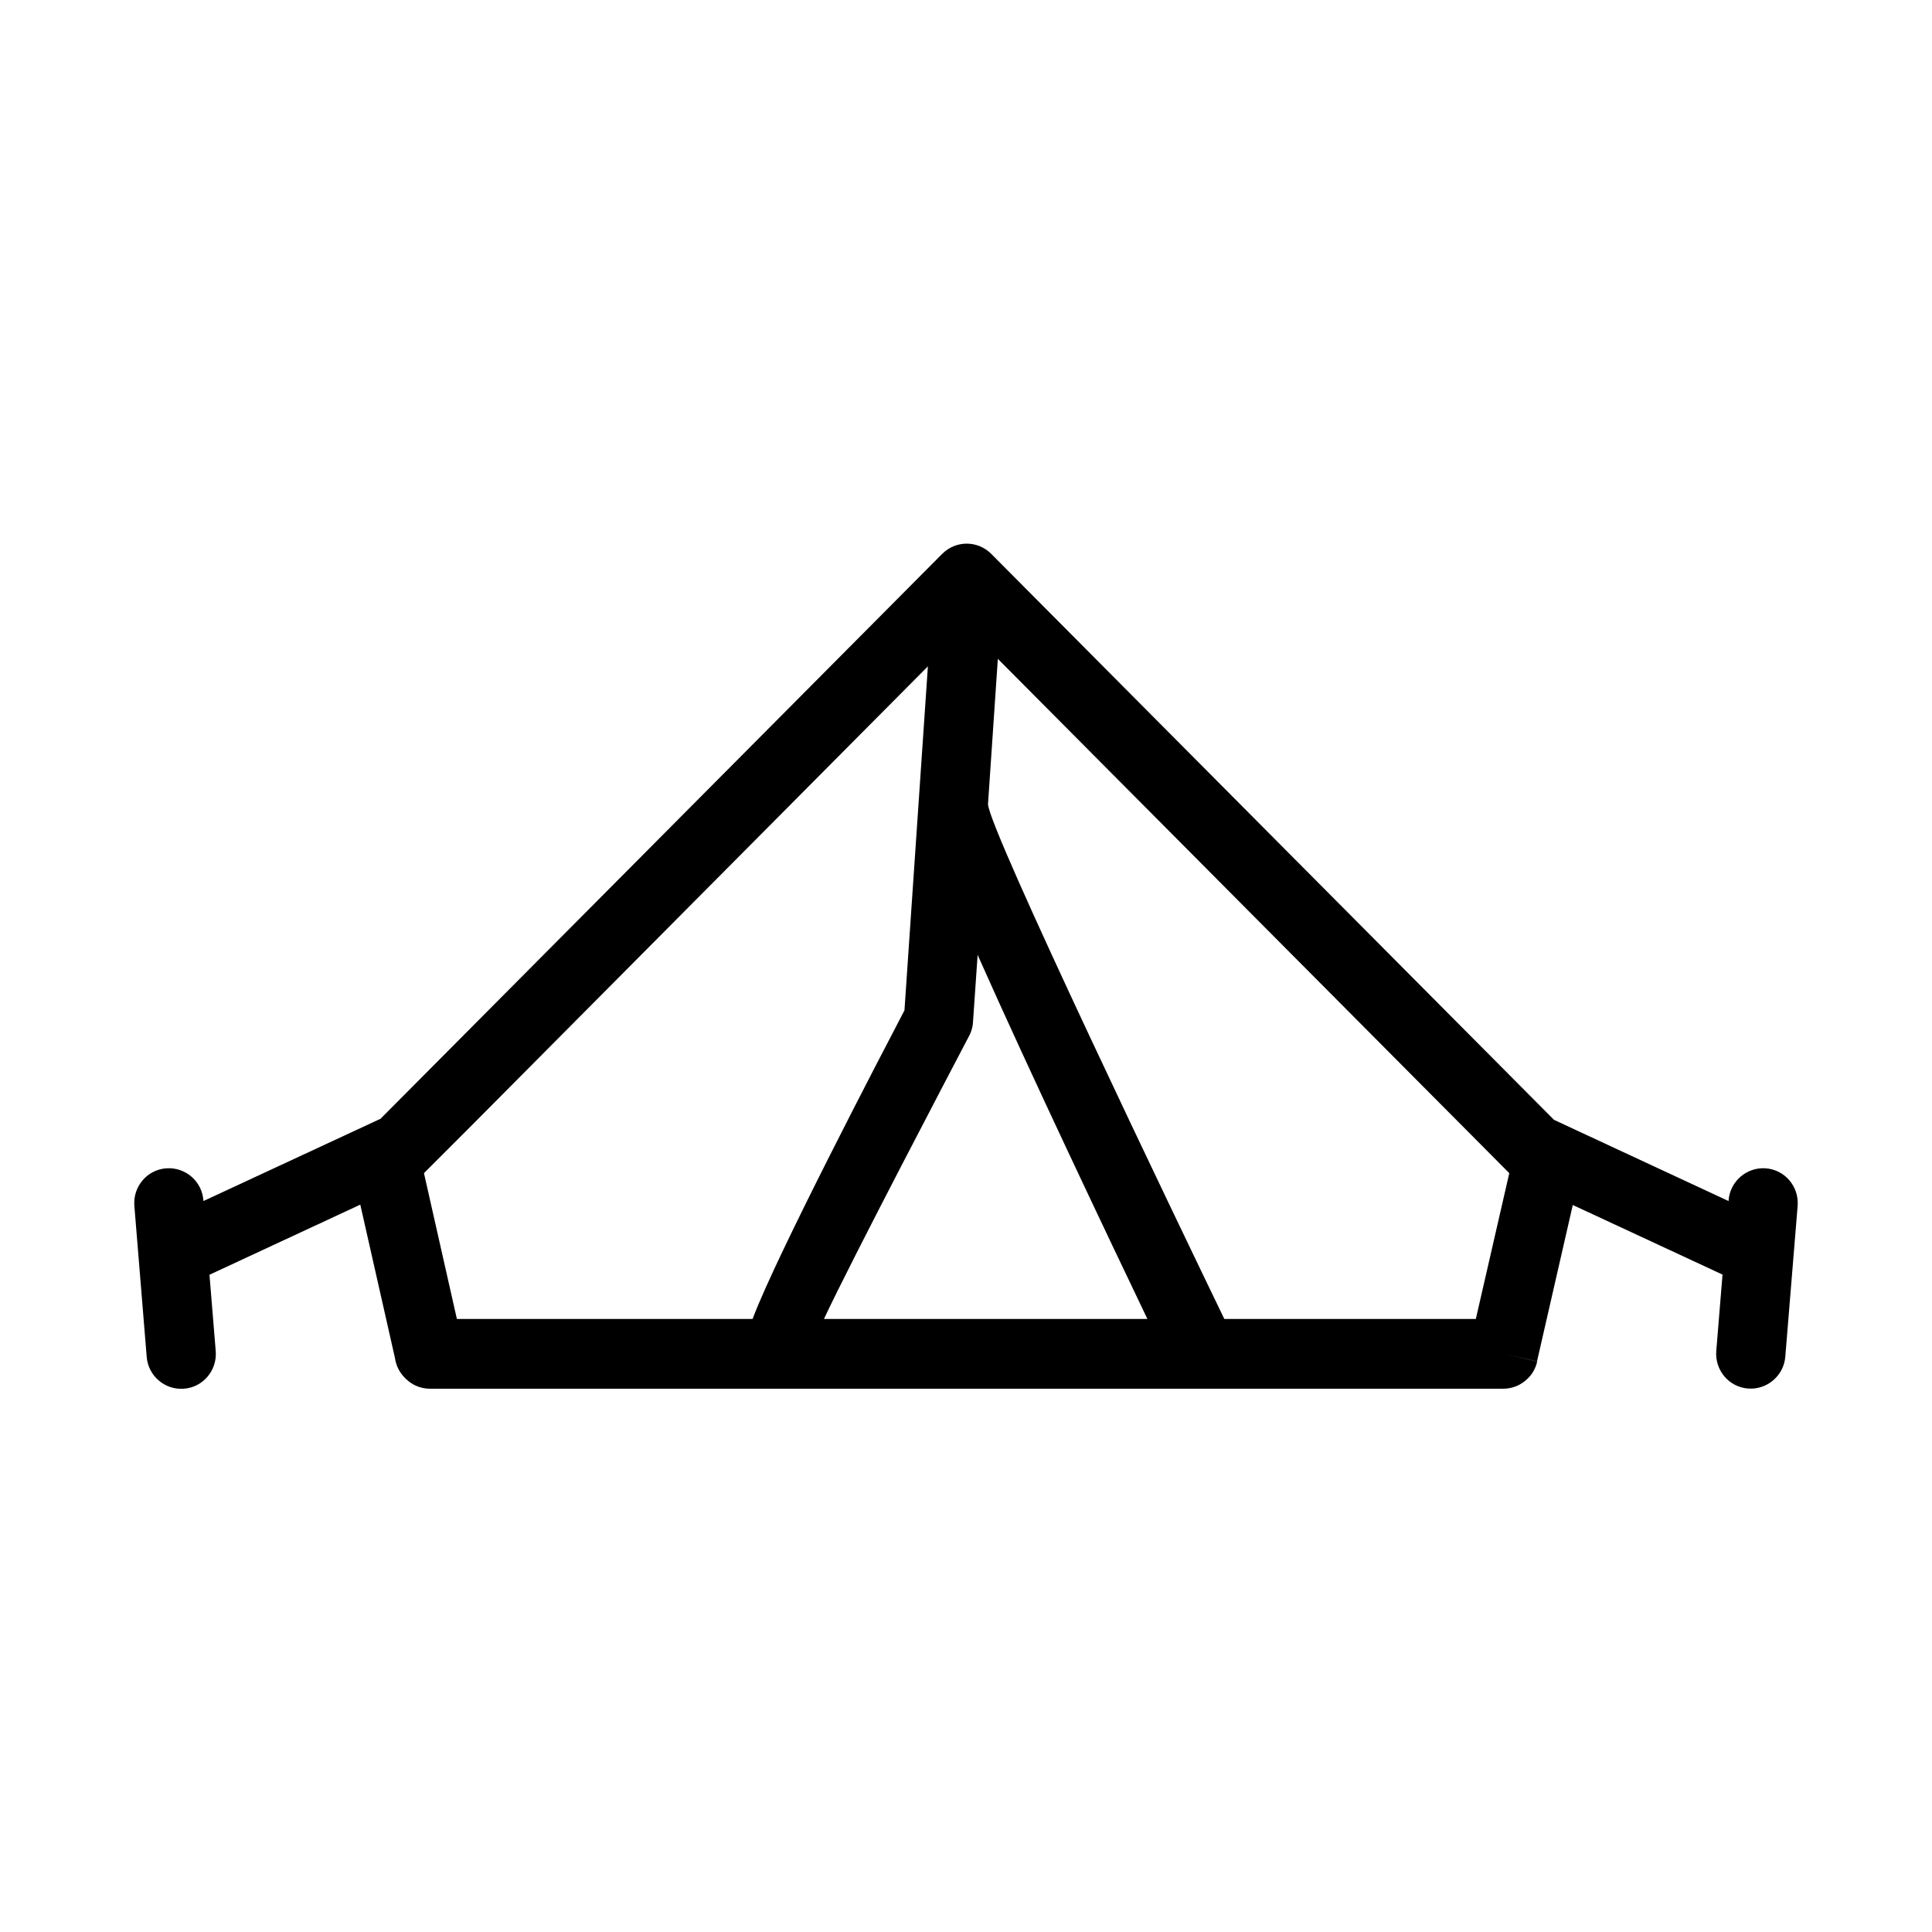 <svg xmlns="http://www.w3.org/2000/svg" xmlns:xlink="http://www.w3.org/1999/xlink" id="Capa_1" x="0px" y="0px" width="1080px" height="1080px" viewBox="0 0 1080 1080" style="enable-background:new 0 0 1080 1080;" xml:space="preserve">
<style type="text/css">
	.st0{fill-rule:evenodd;clip-rule:evenodd;}
</style>
<path class="st0" d="M998,758.3c-0.8,10.7-10.2,18.7-20.8,17.9c-10.7-0.8-18.6-10.2-17.8-20.9l3.5-42.8l-83.7-38.9l-20,87.4  l-18.8-4.3l18.9,4.4c-0.9,3.9-2.8,7.2-5.5,9.7c-3.8,3.7-8.6,5.5-13.5,5.5H240.4c-5.4,0-10.3-2.2-13.8-5.8l-0.3-0.3l0,0  c-3.1-3.1-4.9-6.9-5.5-11l-19.4-85.8l-84.3,39.2l3.5,42.8c0.8,10.7-7.1,20.1-17.8,20.9c-10.7,0.8-20-7.2-20.8-17.9l-6.9-84.4  c-0.8-10.7,7.1-20.1,17.8-20.9c10.7-0.8,20,7.2,20.8,17.9l0,0.4l98.8-45.9c0.1,0,0.2,0,0.2-0.1l21.3-21.4l292.7-294.4  c7.6-7.6,19.8-7.6,27.4,0l0.1,0.1l314.5,316.3l97.6,45.4l0-0.4c0.8-10.7,10.2-18.7,20.8-17.9c10.7,0.8,18.6,10.2,17.8,20.9  L998,758.3z M641.4,737.3c-21.6-45.1-64.7-135.6-94.9-203.5l-2.6,37.7l-19.3-1.3l19.3,1.3c-0.2,3.3-1.3,6.3-2.9,9  c-6.7,12.8-65.1,124-80.4,156.8H641.4z M261.4,631.4L237,655.8l18.4,81.5h165.3c13-34.9,73.4-150.5,84.9-172.5l13.1-192.3  L261.4,631.4z M557.8,368.3l-5.5,81.2c0.3,13.9,106.8,235.5,132.1,287.8H825l18.7-81.5L557.8,368.3z"></path>
</svg>
